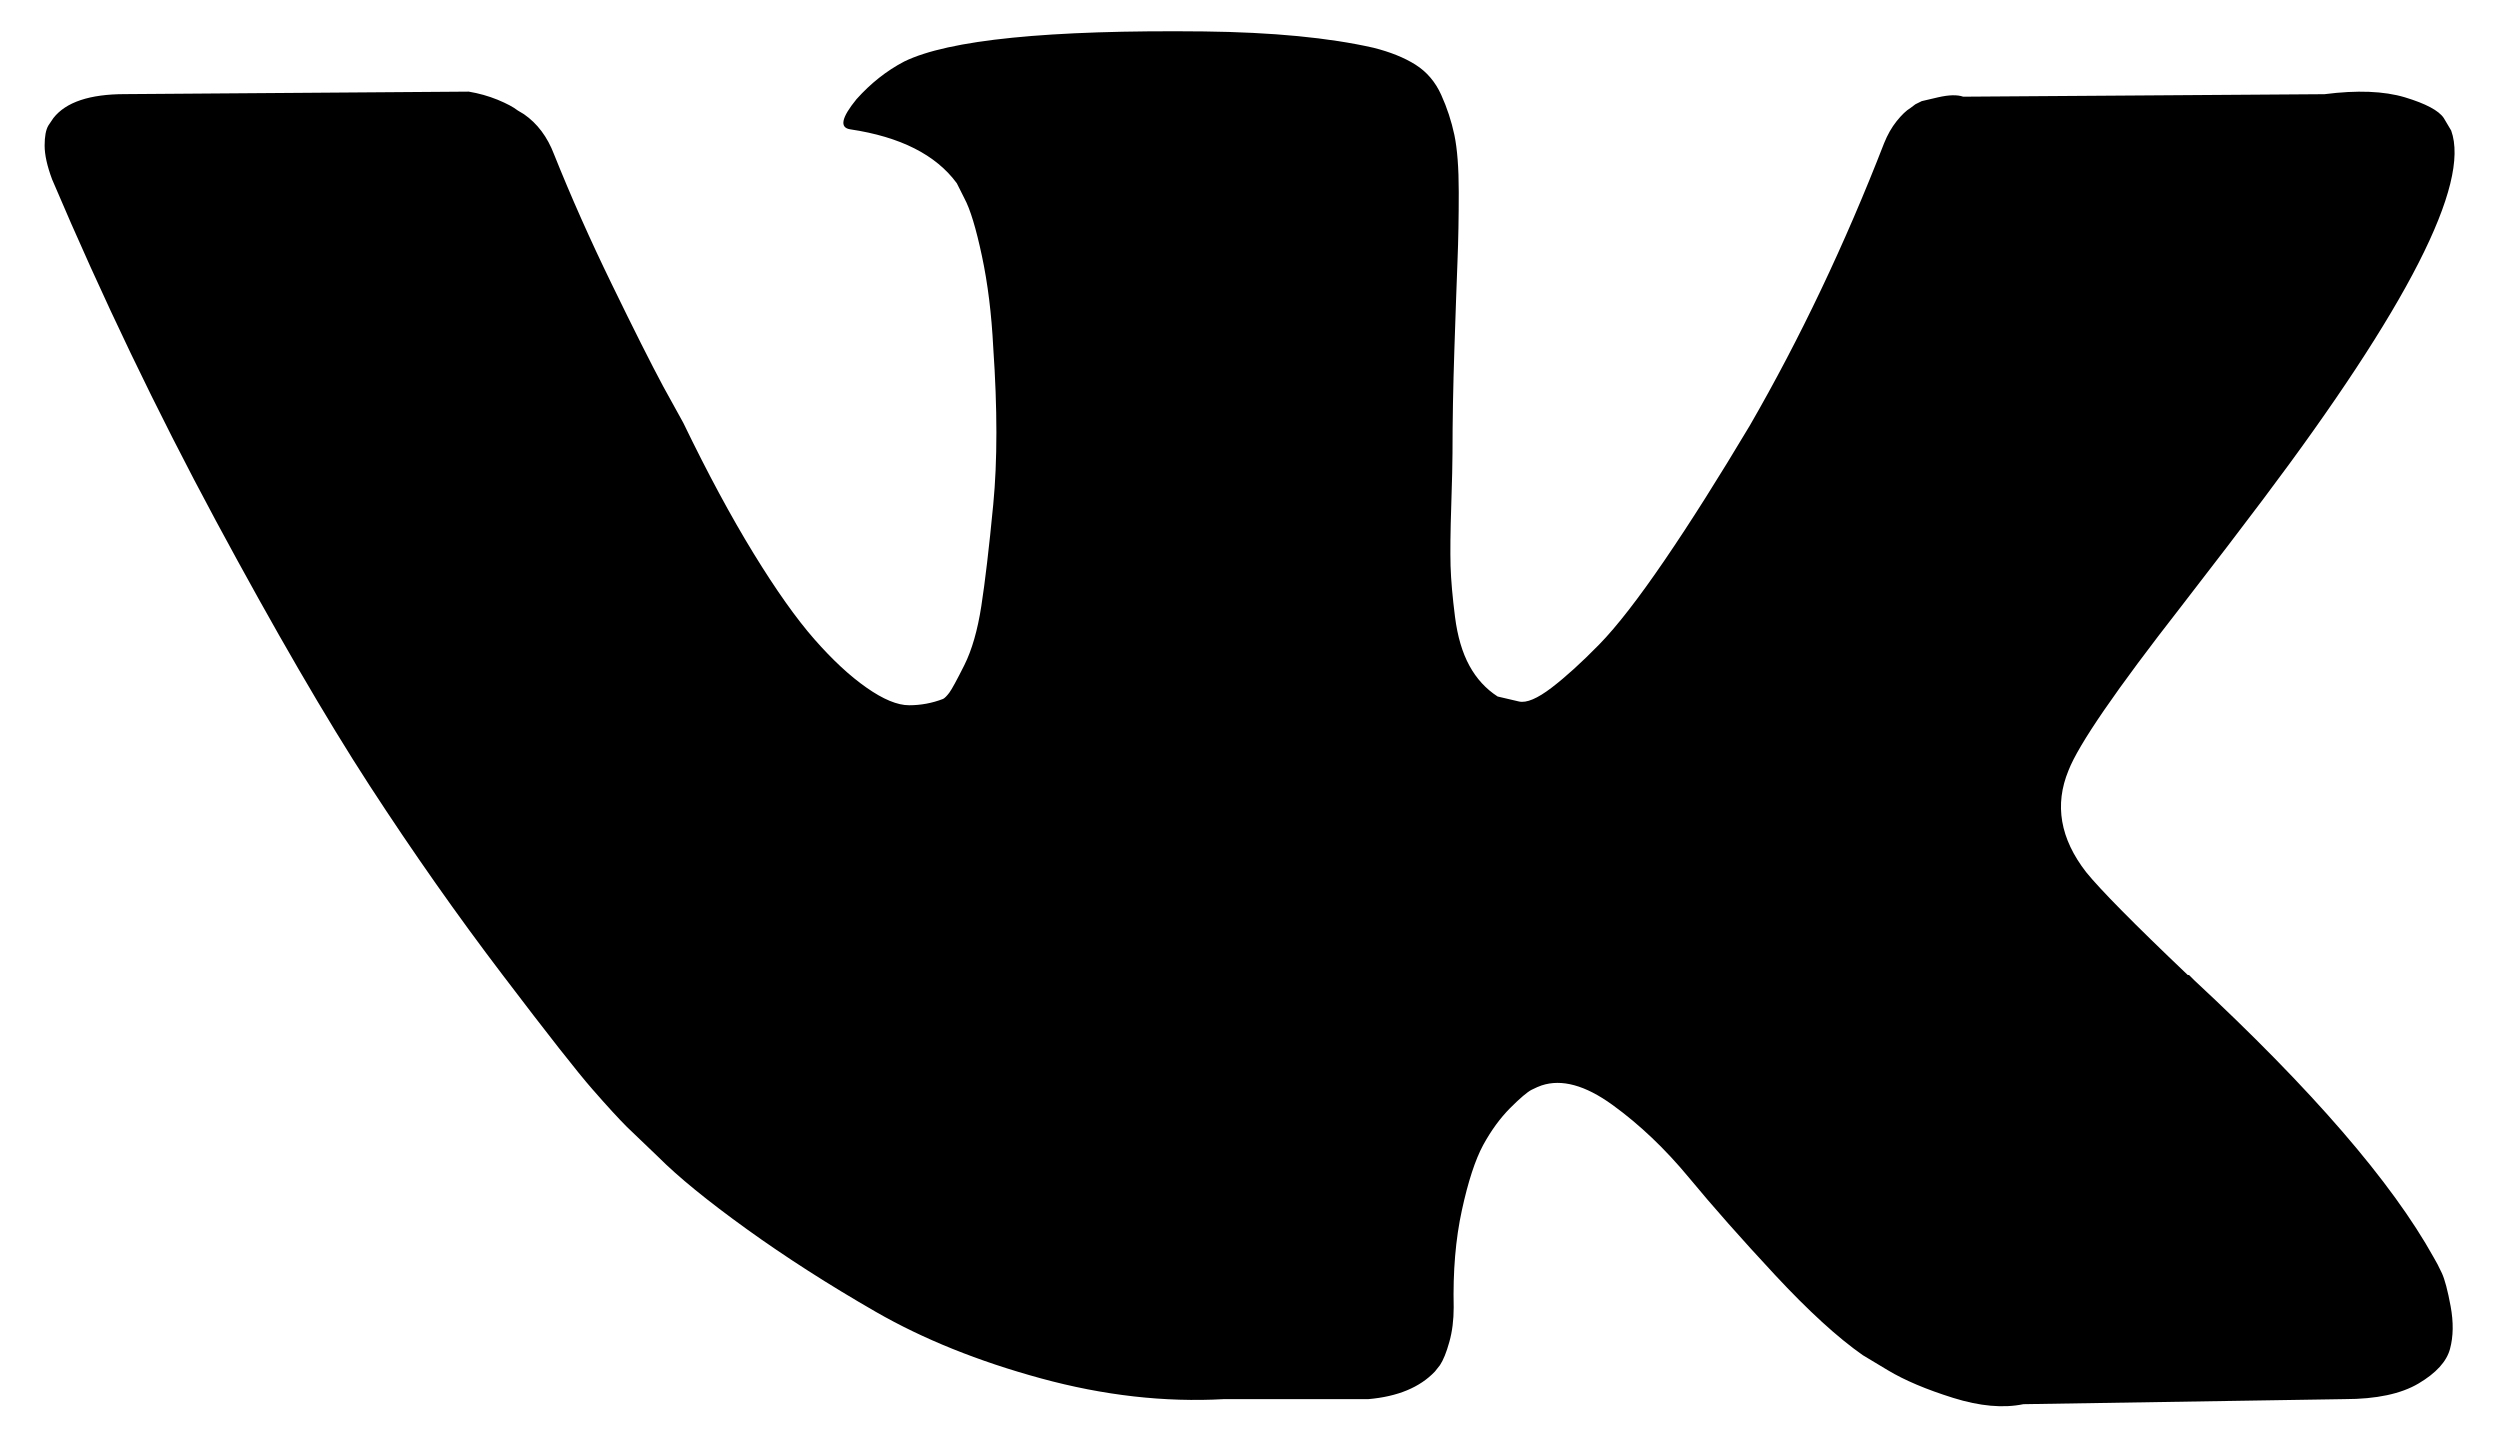 <?xml version="1.0" encoding="UTF-8"?> <svg xmlns="http://www.w3.org/2000/svg" width="40" height="23" viewBox="0 0 40 23" fill="none"><path d="M39.069 20.368C39.022 20.268 38.979 20.184 38.938 20.117C38.269 18.913 36.991 17.434 35.104 15.68L35.064 15.64L35.044 15.62L35.024 15.6H35.004C34.147 14.784 33.605 14.235 33.378 13.954C32.962 13.418 32.869 12.876 33.096 12.327C33.257 11.912 33.859 11.036 34.903 9.698C35.452 8.988 35.887 8.419 36.208 7.991C38.523 4.913 39.527 2.945 39.219 2.089L39.1 1.888C39.019 1.768 38.812 1.658 38.478 1.557C38.143 1.457 37.715 1.44 37.192 1.507L31.411 1.547C31.317 1.514 31.183 1.517 31.009 1.557C30.835 1.597 30.748 1.618 30.748 1.618L30.647 1.668L30.567 1.728C30.5 1.768 30.427 1.838 30.346 1.939C30.266 2.039 30.2 2.156 30.146 2.29C29.517 3.91 28.801 5.415 27.998 6.807C27.502 7.637 27.048 8.357 26.632 8.966C26.217 9.574 25.869 10.023 25.589 10.31C25.307 10.598 25.053 10.829 24.826 11.003C24.598 11.177 24.424 11.251 24.304 11.224C24.183 11.197 24.07 11.17 23.962 11.144C23.775 11.023 23.624 10.859 23.511 10.652C23.397 10.444 23.32 10.183 23.28 9.869C23.24 9.554 23.216 9.283 23.209 9.056C23.203 8.828 23.206 8.507 23.22 8.092C23.233 7.677 23.24 7.396 23.24 7.249C23.24 6.74 23.25 6.188 23.27 5.592C23.29 4.997 23.306 4.525 23.32 4.177C23.334 3.829 23.34 3.461 23.34 3.073C23.34 2.685 23.316 2.38 23.27 2.159C23.223 1.939 23.153 1.724 23.059 1.517C22.965 1.309 22.828 1.149 22.648 1.035C22.467 0.921 22.242 0.831 21.975 0.764C21.266 0.603 20.362 0.516 19.265 0.503C16.775 0.476 15.176 0.637 14.466 0.985C14.185 1.132 13.931 1.333 13.704 1.587C13.463 1.882 13.429 2.042 13.603 2.069C14.406 2.189 14.975 2.477 15.309 2.932L15.43 3.173C15.524 3.347 15.617 3.655 15.711 4.097C15.805 4.538 15.865 5.027 15.892 5.562C15.959 6.539 15.959 7.375 15.892 8.071C15.825 8.768 15.761 9.309 15.701 9.698C15.641 10.086 15.55 10.4 15.43 10.641C15.309 10.882 15.229 11.029 15.189 11.083C15.149 11.136 15.115 11.17 15.089 11.183C14.915 11.25 14.734 11.284 14.546 11.284C14.359 11.284 14.132 11.19 13.864 11.002C13.596 10.815 13.319 10.557 13.031 10.229C12.743 9.901 12.418 9.443 12.057 8.854C11.696 8.265 11.321 7.569 10.933 6.766L10.612 6.184C10.411 5.809 10.137 5.264 9.789 4.548C9.44 3.832 9.133 3.139 8.865 2.47C8.758 2.189 8.597 1.975 8.383 1.827L8.283 1.767C8.216 1.714 8.109 1.657 7.962 1.596C7.814 1.536 7.661 1.493 7.5 1.466L1.999 1.506C1.437 1.506 1.055 1.633 0.855 1.888L0.774 2.008C0.734 2.075 0.714 2.182 0.714 2.329C0.714 2.477 0.754 2.657 0.834 2.871C1.637 4.759 2.511 6.579 3.454 8.332C4.398 10.085 5.218 11.498 5.913 12.568C6.609 13.639 7.319 14.649 8.042 15.599C8.764 16.55 9.243 17.159 9.477 17.426C9.711 17.694 9.895 17.895 10.029 18.029L10.531 18.51C10.852 18.832 11.324 19.216 11.947 19.665C12.569 20.113 13.258 20.555 14.014 20.99C14.771 21.425 15.651 21.78 16.655 22.054C17.658 22.328 18.635 22.439 19.586 22.386H21.895C22.363 22.345 22.718 22.198 22.959 21.944L23.039 21.843C23.092 21.763 23.143 21.639 23.189 21.472C23.236 21.305 23.259 21.12 23.259 20.92C23.246 20.345 23.289 19.826 23.39 19.364C23.49 18.903 23.604 18.555 23.731 18.32C23.859 18.086 24.003 17.889 24.163 17.728C24.323 17.568 24.438 17.471 24.505 17.437C24.571 17.403 24.625 17.381 24.665 17.367C24.986 17.26 25.364 17.363 25.799 17.678C26.234 17.993 26.642 18.381 27.024 18.843C27.406 19.305 27.864 19.823 28.399 20.398C28.935 20.974 29.403 21.402 29.805 21.683L30.206 21.924C30.474 22.085 30.822 22.232 31.25 22.366C31.678 22.5 32.053 22.533 32.374 22.467L37.514 22.386C38.022 22.386 38.417 22.302 38.698 22.135C38.979 21.968 39.146 21.784 39.2 21.583C39.254 21.383 39.257 21.155 39.21 20.9C39.163 20.646 39.116 20.469 39.069 20.368Z" fill="black"></path></svg> 